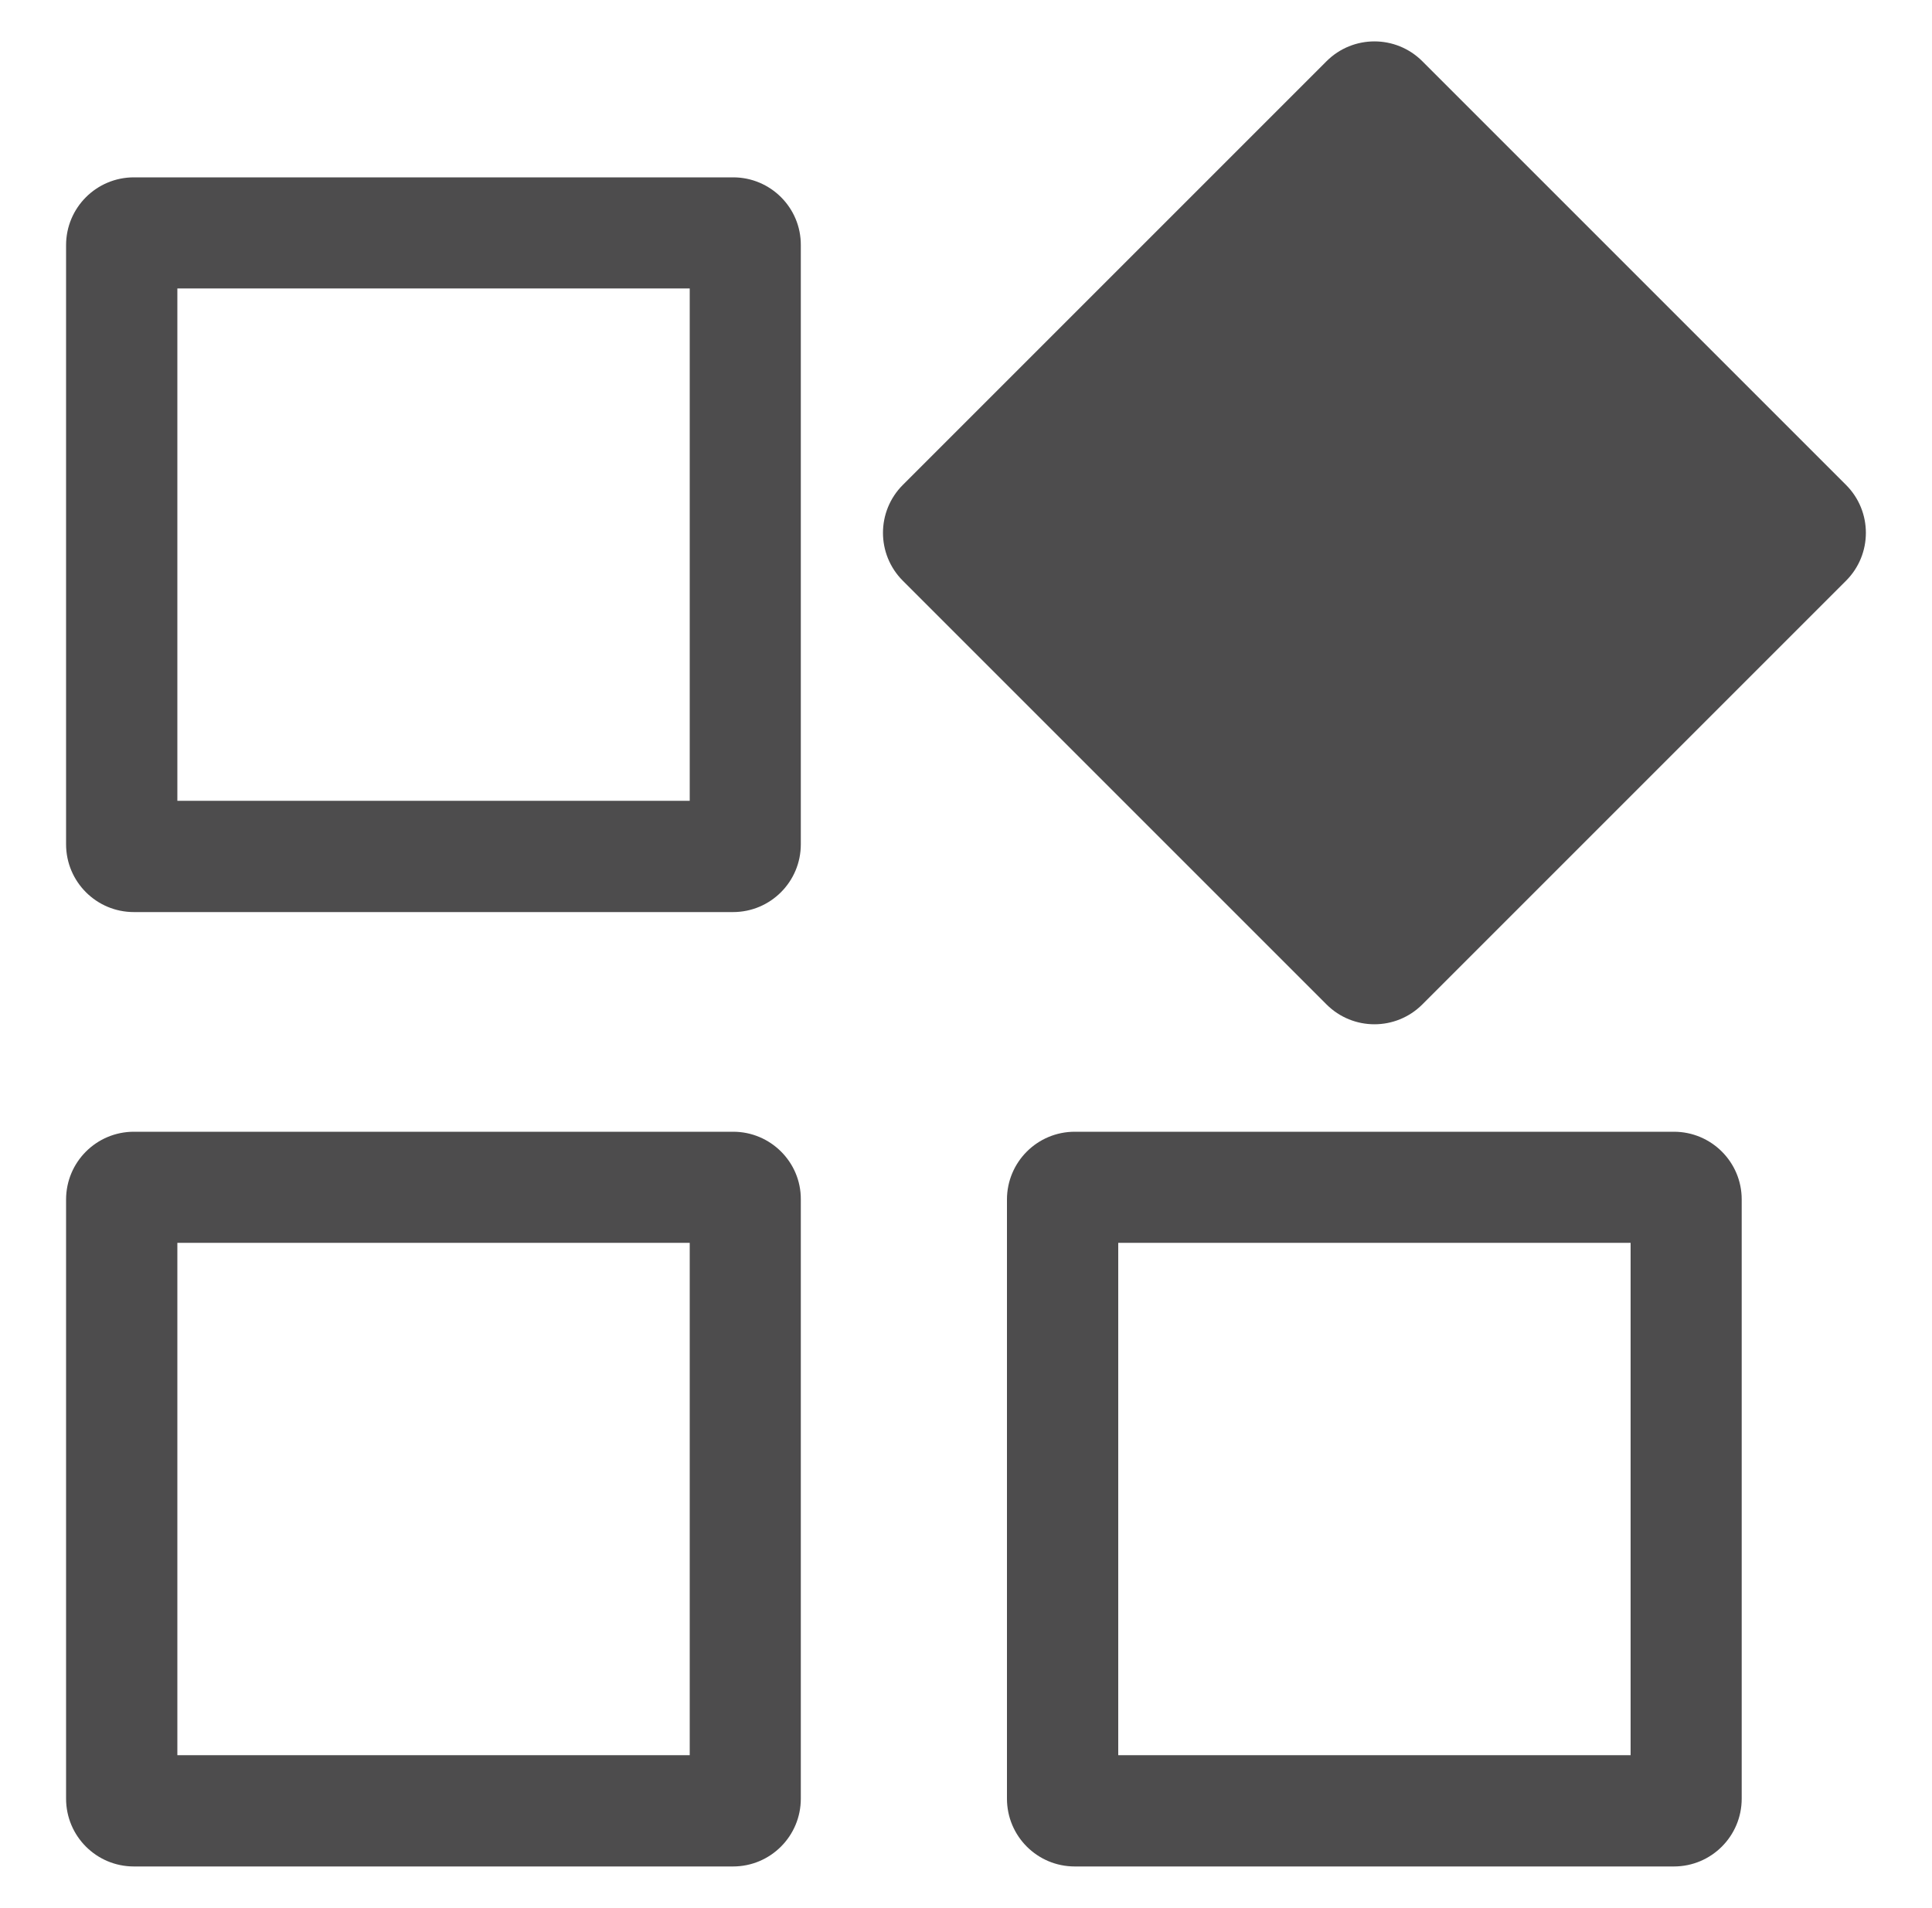 <?xml version="1.0" encoding="utf-8"?>
<!-- Generator: Adobe Illustrator 26.0.3, SVG Export Plug-In . SVG Version: 6.00 Build 0)  -->
<svg version="1.1" id="Layer_1" xmlns="http://www.w3.org/2000/svg" xmlns:xlink="http://www.w3.org/1999/xlink" x="0px" y="0px"
	 viewBox="0 0 100 98.75" style="enable-background:new 0 0 100 98.75;" xml:space="preserve">
<style type="text/css">
	.st0{fill:#4D4C4D;}
</style>
<g>
	<g>
		<path class="st0" d="M37.95,9.18H6.93c-1.94,0-3.51,1.57-3.51,3.51V43.7c0,1.94,1.57,3.51,3.51,3.51h31.01
			c1.94,0,3.51-1.57,3.51-3.51V12.69C41.46,10.75,39.88,9.18,37.95,9.18z M35.7,41.45H9.18V14.93H35.7V41.45z"/>
	</g>
	<g>
		<path class="st0" d="M37.95,58.58H6.93c-1.94,0-3.51,1.57-3.51,3.51V93.1c0,1.94,1.57,3.51,3.51,3.51h31.01
			c1.94,0,3.51-1.57,3.51-3.51V62.08C41.46,60.15,39.88,58.58,37.95,58.58z M35.7,90.85H9.18V64.33H35.7V90.85z"/>
	</g>
	<g>
		<path class="st0" d="M86.64,58.58H55.63c-1.94,0-3.51,1.57-3.51,3.51V93.1c0,1.94,1.57,3.51,3.51,3.51h31.01
			c1.94,0,3.51-1.57,3.51-3.51V62.08C90.15,60.15,88.58,58.58,86.64,58.58z M84.4,90.85H57.88V64.33H84.4V90.85z"/>
	</g>
	<g>
		<path class="st0" d="M95.55,25.1L73.62,3.17c-1.37-1.37-3.59-1.37-4.96,0L46.73,25.1c-1.37,1.37-1.37,3.59,0,4.96l21.93,21.93
			c1.37,1.37,3.59,1.37,4.96,0l21.93-21.93C96.92,28.69,96.92,26.47,95.55,25.1z"/>
	</g>
</g>
</svg>
